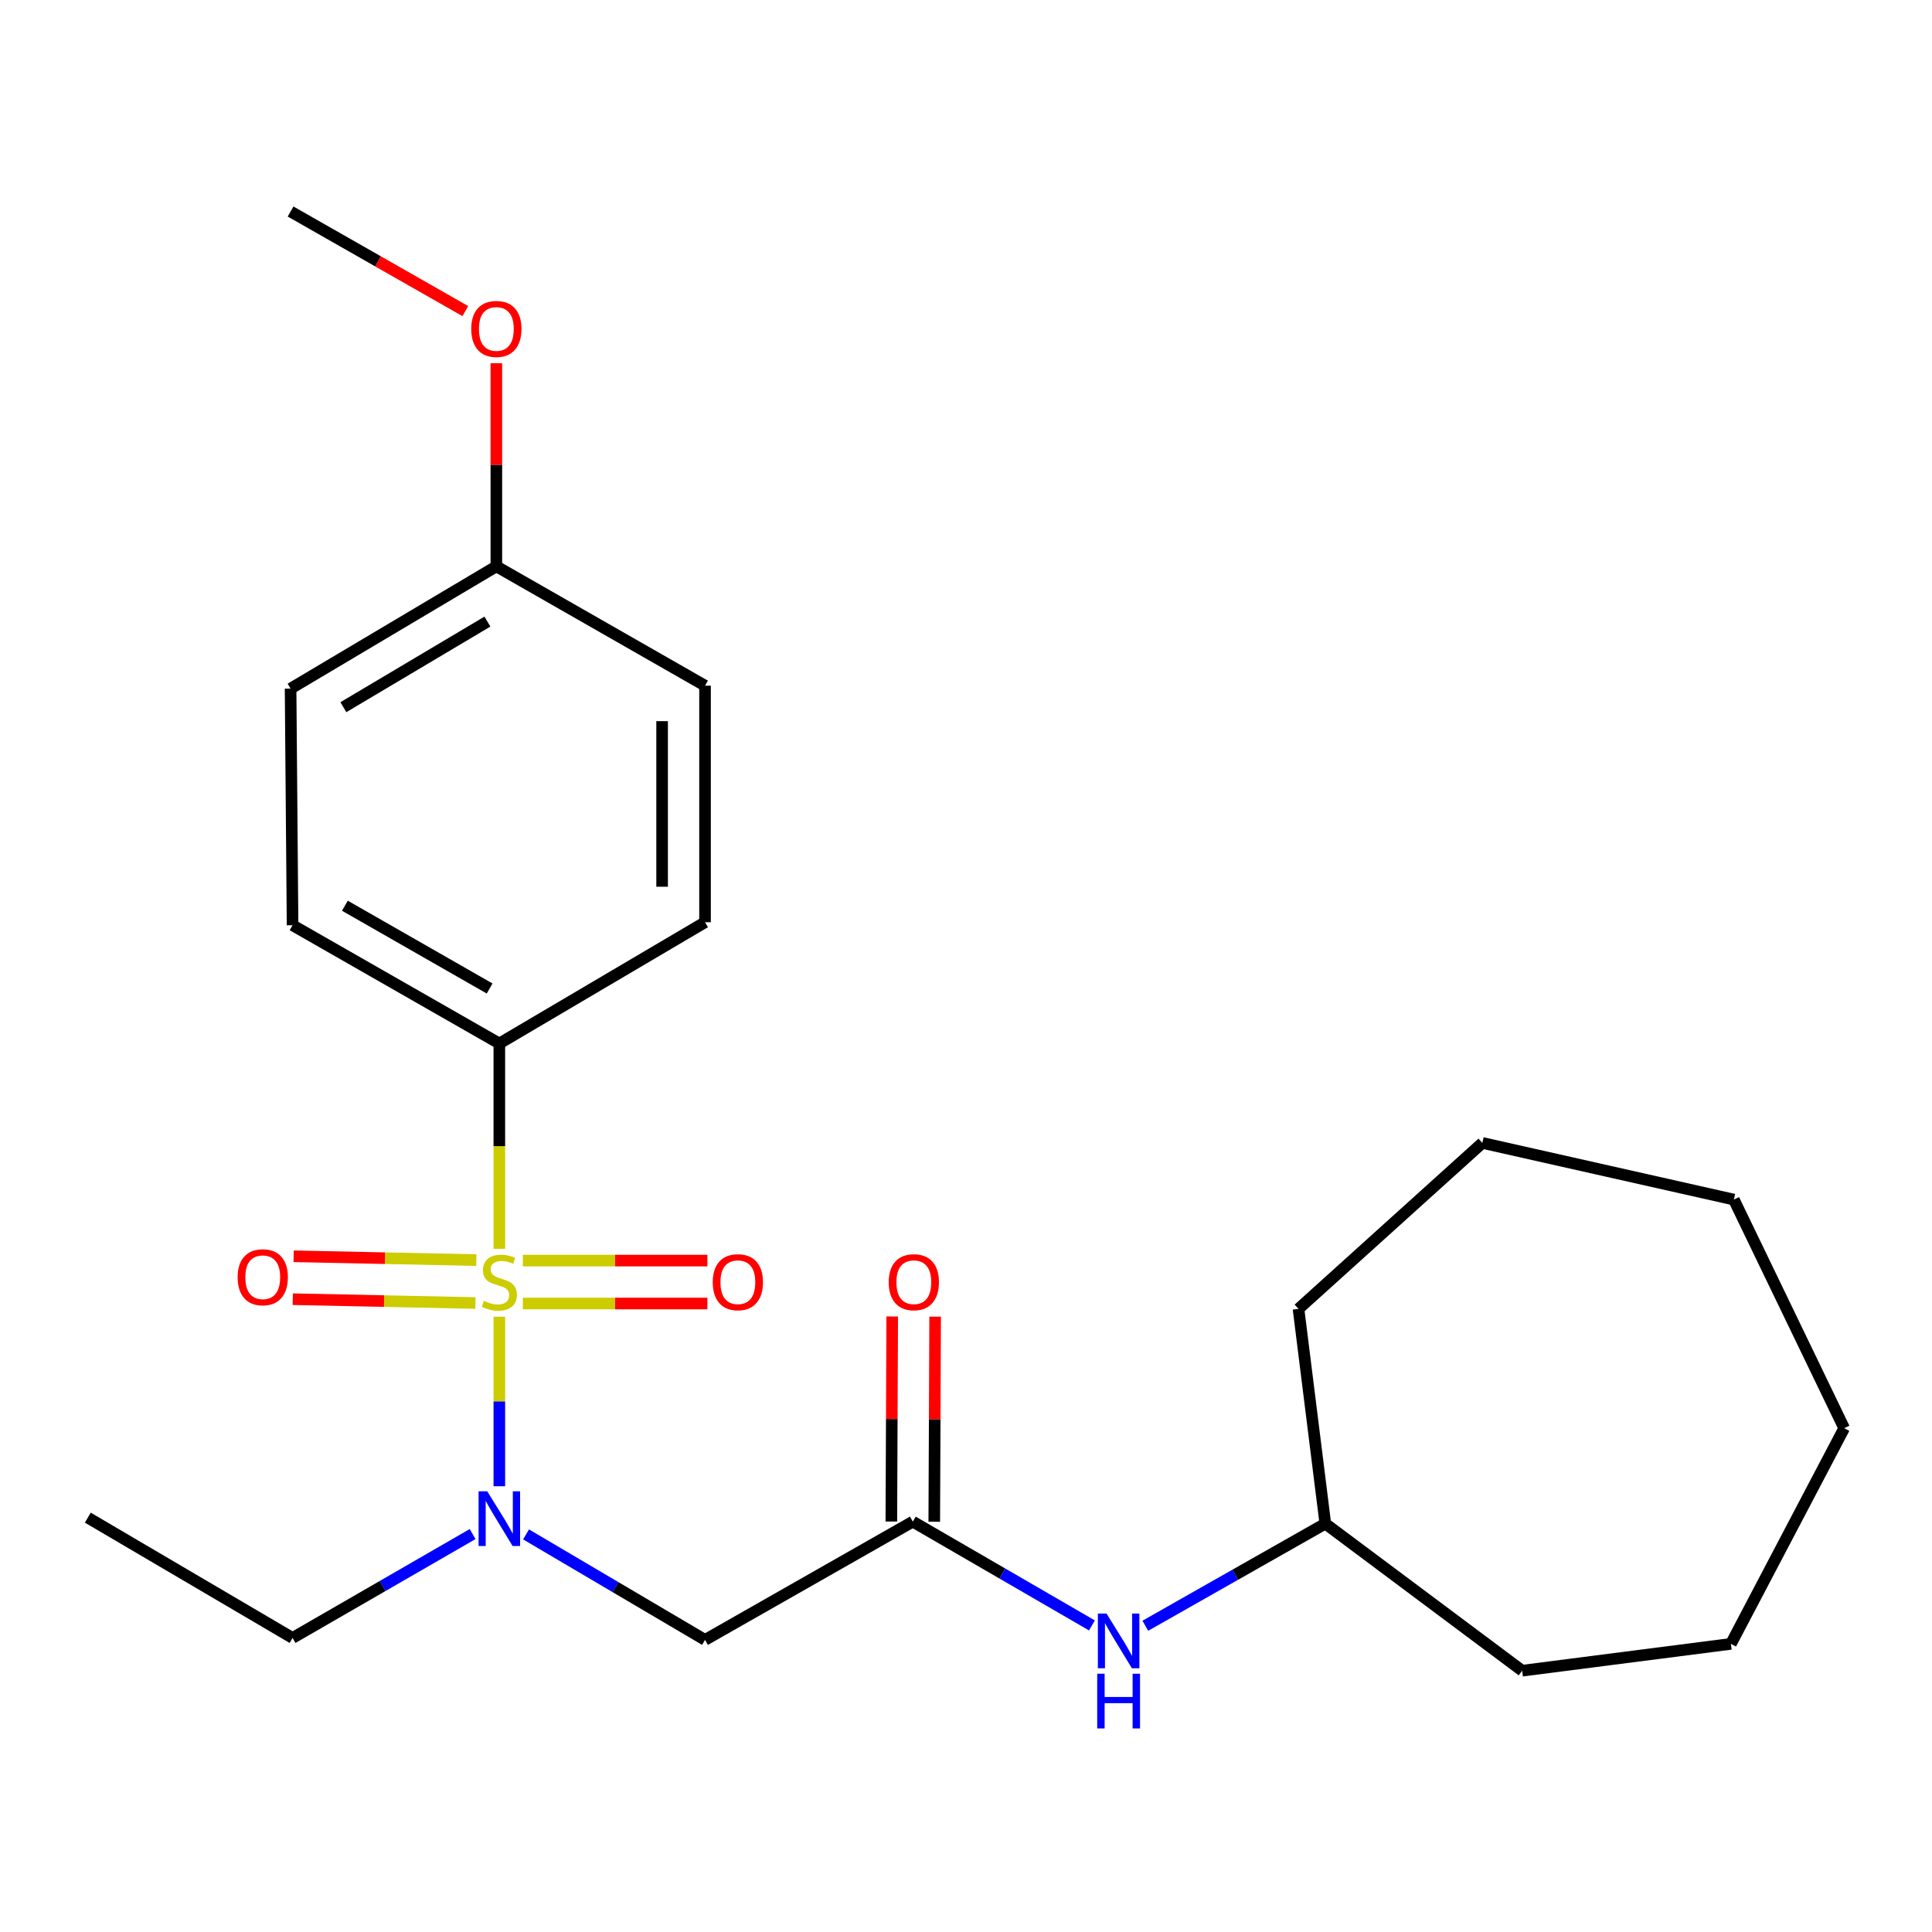 <?xml version='1.0' encoding='iso-8859-1'?>
<svg version='1.1' baseProfile='full'
              xmlns='http://www.w3.org/2000/svg'
                      xmlns:rdkit='http://www.rdkit.org/xml'
                      xmlns:xlink='http://www.w3.org/1999/xlink'
                  xml:space='preserve'
width='1000px' height='1000px' viewBox='0 0 1000 1000'>
<!-- END OF HEADER -->
<rect style='opacity:1.0;fill:#FFFFFF;stroke:none' width='1000' height='1000' x='0' y='0'> </rect>
<path class='bond-0' d='M 258.454,681.528 L 258.454,725.402' style='fill:none;fill-rule:evenodd;stroke:#CCCC00;stroke-width:6px;stroke-linecap:butt;stroke-linejoin:miter;stroke-opacity:1' />
<path class='bond-0' d='M 258.454,725.402 L 258.454,769.277' style='fill:none;fill-rule:evenodd;stroke:#0000FF;stroke-width:6px;stroke-linecap:butt;stroke-linejoin:miter;stroke-opacity:1' />
<path class='bond-3' d='M 258.454,646.38 L 258.454,593.245' style='fill:none;fill-rule:evenodd;stroke:#CCCC00;stroke-width:6px;stroke-linecap:butt;stroke-linejoin:miter;stroke-opacity:1' />
<path class='bond-3' d='M 258.454,593.245 L 258.454,540.111' style='fill:none;fill-rule:evenodd;stroke:#000000;stroke-width:6px;stroke-linecap:butt;stroke-linejoin:miter;stroke-opacity:1' />
<path class='bond-4' d='M 246.545,652.227 L 199.27,651.236' style='fill:none;fill-rule:evenodd;stroke:#CCCC00;stroke-width:6px;stroke-linecap:butt;stroke-linejoin:miter;stroke-opacity:1' />
<path class='bond-4' d='M 199.27,651.236 L 151.994,650.245' style='fill:none;fill-rule:evenodd;stroke:#FF0000;stroke-width:6px;stroke-linecap:butt;stroke-linejoin:miter;stroke-opacity:1' />
<path class='bond-4' d='M 246.08,674.437 L 198.804,673.446' style='fill:none;fill-rule:evenodd;stroke:#CCCC00;stroke-width:6px;stroke-linecap:butt;stroke-linejoin:miter;stroke-opacity:1' />
<path class='bond-4' d='M 198.804,673.446 L 151.529,672.455' style='fill:none;fill-rule:evenodd;stroke:#FF0000;stroke-width:6px;stroke-linecap:butt;stroke-linejoin:miter;stroke-opacity:1' />
<path class='bond-5' d='M 270.621,674.694 L 318.378,674.694' style='fill:none;fill-rule:evenodd;stroke:#CCCC00;stroke-width:6px;stroke-linecap:butt;stroke-linejoin:miter;stroke-opacity:1' />
<path class='bond-5' d='M 318.378,674.694 L 366.135,674.694' style='fill:none;fill-rule:evenodd;stroke:#FF0000;stroke-width:6px;stroke-linecap:butt;stroke-linejoin:miter;stroke-opacity:1' />
<path class='bond-5' d='M 270.621,652.479 L 318.378,652.479' style='fill:none;fill-rule:evenodd;stroke:#CCCC00;stroke-width:6px;stroke-linecap:butt;stroke-linejoin:miter;stroke-opacity:1' />
<path class='bond-5' d='M 318.378,652.479 L 366.135,652.479' style='fill:none;fill-rule:evenodd;stroke:#FF0000;stroke-width:6px;stroke-linecap:butt;stroke-linejoin:miter;stroke-opacity:1' />
<path class='bond-1' d='M 272.284,794.202 L 318.604,821.504' style='fill:none;fill-rule:evenodd;stroke:#0000FF;stroke-width:6px;stroke-linecap:butt;stroke-linejoin:miter;stroke-opacity:1' />
<path class='bond-1' d='M 318.604,821.504 L 364.924,848.806' style='fill:none;fill-rule:evenodd;stroke:#000000;stroke-width:6px;stroke-linecap:butt;stroke-linejoin:miter;stroke-opacity:1' />
<path class='bond-14' d='M 244.625,794.03 L 198.028,820.918' style='fill:none;fill-rule:evenodd;stroke:#0000FF;stroke-width:6px;stroke-linecap:butt;stroke-linejoin:miter;stroke-opacity:1' />
<path class='bond-14' d='M 198.028,820.918 L 151.43,847.806' style='fill:none;fill-rule:evenodd;stroke:#000000;stroke-width:6px;stroke-linecap:butt;stroke-linejoin:miter;stroke-opacity:1' />
<path class='bond-2' d='M 364.924,848.806 L 472.466,787.593' style='fill:none;fill-rule:evenodd;stroke:#000000;stroke-width:6px;stroke-linecap:butt;stroke-linejoin:miter;stroke-opacity:1' />
<path class='bond-6' d='M 472.466,787.593 L 518.823,814.455' style='fill:none;fill-rule:evenodd;stroke:#000000;stroke-width:6px;stroke-linecap:butt;stroke-linejoin:miter;stroke-opacity:1' />
<path class='bond-6' d='M 518.823,814.455 L 565.179,841.317' style='fill:none;fill-rule:evenodd;stroke:#0000FF;stroke-width:6px;stroke-linecap:butt;stroke-linejoin:miter;stroke-opacity:1' />
<path class='bond-7' d='M 483.574,787.64 L 483.801,734.567' style='fill:none;fill-rule:evenodd;stroke:#000000;stroke-width:6px;stroke-linecap:butt;stroke-linejoin:miter;stroke-opacity:1' />
<path class='bond-7' d='M 483.801,734.567 L 484.028,681.494' style='fill:none;fill-rule:evenodd;stroke:#FF0000;stroke-width:6px;stroke-linecap:butt;stroke-linejoin:miter;stroke-opacity:1' />
<path class='bond-7' d='M 461.359,787.545 L 461.586,734.472' style='fill:none;fill-rule:evenodd;stroke:#000000;stroke-width:6px;stroke-linecap:butt;stroke-linejoin:miter;stroke-opacity:1' />
<path class='bond-7' d='M 461.586,734.472 L 461.813,681.399' style='fill:none;fill-rule:evenodd;stroke:#FF0000;stroke-width:6px;stroke-linecap:butt;stroke-linejoin:miter;stroke-opacity:1' />
<path class='bond-8' d='M 258.454,540.111 L 151.43,478.898' style='fill:none;fill-rule:evenodd;stroke:#000000;stroke-width:6px;stroke-linecap:butt;stroke-linejoin:miter;stroke-opacity:1' />
<path class='bond-8' d='M 253.43,511.646 L 178.513,468.796' style='fill:none;fill-rule:evenodd;stroke:#000000;stroke-width:6px;stroke-linecap:butt;stroke-linejoin:miter;stroke-opacity:1' />
<path class='bond-9' d='M 258.454,540.111 L 364.924,477.343' style='fill:none;fill-rule:evenodd;stroke:#000000;stroke-width:6px;stroke-linecap:butt;stroke-linejoin:miter;stroke-opacity:1' />
<path class='bond-13' d='M 592.812,841.487 L 639.398,815.058' style='fill:none;fill-rule:evenodd;stroke:#0000FF;stroke-width:6px;stroke-linecap:butt;stroke-linejoin:miter;stroke-opacity:1' />
<path class='bond-13' d='M 639.398,815.058 L 685.985,788.629' style='fill:none;fill-rule:evenodd;stroke:#000000;stroke-width:6px;stroke-linecap:butt;stroke-linejoin:miter;stroke-opacity:1' />
<path class='bond-11' d='M 151.43,478.898 L 150.406,356.434' style='fill:none;fill-rule:evenodd;stroke:#000000;stroke-width:6px;stroke-linecap:butt;stroke-linejoin:miter;stroke-opacity:1' />
<path class='bond-12' d='M 364.924,477.343 L 364.924,354.904' style='fill:none;fill-rule:evenodd;stroke:#000000;stroke-width:6px;stroke-linecap:butt;stroke-linejoin:miter;stroke-opacity:1' />
<path class='bond-12' d='M 342.709,458.977 L 342.709,373.27' style='fill:none;fill-rule:evenodd;stroke:#000000;stroke-width:6px;stroke-linecap:butt;stroke-linejoin:miter;stroke-opacity:1' />
<path class='bond-10' d='M 256.912,293.147 L 364.924,354.904' style='fill:none;fill-rule:evenodd;stroke:#000000;stroke-width:6px;stroke-linecap:butt;stroke-linejoin:miter;stroke-opacity:1' />
<path class='bond-15' d='M 256.912,293.147 L 256.912,240.58' style='fill:none;fill-rule:evenodd;stroke:#000000;stroke-width:6px;stroke-linecap:butt;stroke-linejoin:miter;stroke-opacity:1' />
<path class='bond-15' d='M 256.912,240.58 L 256.912,188.012' style='fill:none;fill-rule:evenodd;stroke:#FF0000;stroke-width:6px;stroke-linecap:butt;stroke-linejoin:miter;stroke-opacity:1' />
<path class='bond-24' d='M 256.912,293.147 L 150.406,356.434' style='fill:none;fill-rule:evenodd;stroke:#000000;stroke-width:6px;stroke-linecap:butt;stroke-linejoin:miter;stroke-opacity:1' />
<path class='bond-24' d='M 252.284,321.738 L 177.729,366.039' style='fill:none;fill-rule:evenodd;stroke:#000000;stroke-width:6px;stroke-linecap:butt;stroke-linejoin:miter;stroke-opacity:1' />
<path class='bond-17' d='M 685.985,788.629 L 787.875,864.751' style='fill:none;fill-rule:evenodd;stroke:#000000;stroke-width:6px;stroke-linecap:butt;stroke-linejoin:miter;stroke-opacity:1' />
<path class='bond-18' d='M 685.985,788.629 L 672.101,677.483' style='fill:none;fill-rule:evenodd;stroke:#000000;stroke-width:6px;stroke-linecap:butt;stroke-linejoin:miter;stroke-opacity:1' />
<path class='bond-19' d='M 151.43,847.806 L 45.455,785.532' style='fill:none;fill-rule:evenodd;stroke:#000000;stroke-width:6px;stroke-linecap:butt;stroke-linejoin:miter;stroke-opacity:1' />
<path class='bond-16' d='M 240.847,161.023 L 195.626,135.253' style='fill:none;fill-rule:evenodd;stroke:#FF0000;stroke-width:6px;stroke-linecap:butt;stroke-linejoin:miter;stroke-opacity:1' />
<path class='bond-16' d='M 195.626,135.253 L 150.406,109.483' style='fill:none;fill-rule:evenodd;stroke:#000000;stroke-width:6px;stroke-linecap:butt;stroke-linejoin:miter;stroke-opacity:1' />
<path class='bond-21' d='M 787.875,864.751 L 895.912,850.867' style='fill:none;fill-rule:evenodd;stroke:#000000;stroke-width:6px;stroke-linecap:butt;stroke-linejoin:miter;stroke-opacity:1' />
<path class='bond-20' d='M 672.101,677.483 L 767.265,591.574' style='fill:none;fill-rule:evenodd;stroke:#000000;stroke-width:6px;stroke-linecap:butt;stroke-linejoin:miter;stroke-opacity:1' />
<path class='bond-23' d='M 767.265,591.574 L 897.442,620.898' style='fill:none;fill-rule:evenodd;stroke:#000000;stroke-width:6px;stroke-linecap:butt;stroke-linejoin:miter;stroke-opacity:1' />
<path class='bond-22' d='M 895.912,850.867 L 954.545,739.239' style='fill:none;fill-rule:evenodd;stroke:#000000;stroke-width:6px;stroke-linecap:butt;stroke-linejoin:miter;stroke-opacity:1' />
<path class='bond-25' d='M 954.545,739.239 L 897.442,620.898' style='fill:none;fill-rule:evenodd;stroke:#000000;stroke-width:6px;stroke-linecap:butt;stroke-linejoin:miter;stroke-opacity:1' />
<path  class='atom-0' d='M 250.454 673.306
Q 250.774 673.426, 252.094 673.986
Q 253.414 674.546, 254.854 674.906
Q 256.334 675.226, 257.774 675.226
Q 260.454 675.226, 262.014 673.946
Q 263.574 672.626, 263.574 670.346
Q 263.574 668.786, 262.774 667.826
Q 262.014 666.866, 260.814 666.346
Q 259.614 665.826, 257.614 665.226
Q 255.094 664.466, 253.574 663.746
Q 252.094 663.026, 251.014 661.506
Q 249.974 659.986, 249.974 657.426
Q 249.974 653.866, 252.374 651.666
Q 254.814 649.466, 259.614 649.466
Q 262.894 649.466, 266.614 651.026
L 265.694 654.106
Q 262.294 652.706, 259.734 652.706
Q 256.974 652.706, 255.454 653.866
Q 253.934 654.986, 253.974 656.946
Q 253.974 658.466, 254.734 659.386
Q 255.534 660.306, 256.654 660.826
Q 257.814 661.346, 259.734 661.946
Q 262.294 662.746, 263.814 663.546
Q 265.334 664.346, 266.414 665.986
Q 267.534 667.586, 267.534 670.346
Q 267.534 674.266, 264.894 676.386
Q 262.294 678.466, 257.934 678.466
Q 255.414 678.466, 253.494 677.906
Q 251.614 677.386, 249.374 676.466
L 250.454 673.306
' fill='#CCCC00'/>
<path  class='atom-1' d='M 252.194 771.89
L 261.474 786.89
Q 262.394 788.37, 263.874 791.05
Q 265.354 793.73, 265.434 793.89
L 265.434 771.89
L 269.194 771.89
L 269.194 800.21
L 265.314 800.21
L 255.354 783.81
Q 254.194 781.89, 252.954 779.69
Q 251.754 777.49, 251.394 776.81
L 251.394 800.21
L 247.714 800.21
L 247.714 771.89
L 252.194 771.89
' fill='#0000FF'/>
<path  class='atom-5' d='M 123.003 661.099
Q 123.003 654.299, 126.363 650.499
Q 129.723 646.699, 136.003 646.699
Q 142.283 646.699, 145.643 650.499
Q 149.003 654.299, 149.003 661.099
Q 149.003 667.979, 145.603 671.899
Q 142.203 675.779, 136.003 675.779
Q 129.763 675.779, 126.363 671.899
Q 123.003 668.019, 123.003 661.099
M 136.003 672.579
Q 140.323 672.579, 142.643 669.699
Q 145.003 666.779, 145.003 661.099
Q 145.003 655.539, 142.643 652.739
Q 140.323 649.899, 136.003 649.899
Q 131.683 649.899, 129.323 652.699
Q 127.003 655.499, 127.003 661.099
Q 127.003 666.819, 129.323 669.699
Q 131.683 672.579, 136.003 672.579
' fill='#FF0000'/>
<path  class='atom-6' d='M 368.918 663.666
Q 368.918 656.866, 372.278 653.066
Q 375.638 649.266, 381.918 649.266
Q 388.198 649.266, 391.558 653.066
Q 394.918 656.866, 394.918 663.666
Q 394.918 670.546, 391.518 674.466
Q 388.118 678.346, 381.918 678.346
Q 375.678 678.346, 372.278 674.466
Q 368.918 670.586, 368.918 663.666
M 381.918 675.146
Q 386.238 675.146, 388.558 672.266
Q 390.918 669.346, 390.918 663.666
Q 390.918 658.106, 388.558 655.306
Q 386.238 652.466, 381.918 652.466
Q 377.598 652.466, 375.238 655.266
Q 372.918 658.066, 372.918 663.666
Q 372.918 669.386, 375.238 672.266
Q 377.598 675.146, 381.918 675.146
' fill='#FF0000'/>
<path  class='atom-7' d='M 572.737 835.164
L 582.017 850.164
Q 582.937 851.644, 584.417 854.324
Q 585.897 857.004, 585.977 857.164
L 585.977 835.164
L 589.737 835.164
L 589.737 863.484
L 585.857 863.484
L 575.897 847.084
Q 574.737 845.164, 573.497 842.964
Q 572.297 840.764, 571.937 840.084
L 571.937 863.484
L 568.257 863.484
L 568.257 835.164
L 572.737 835.164
' fill='#0000FF'/>
<path  class='atom-7' d='M 567.917 866.316
L 571.757 866.316
L 571.757 878.356
L 586.237 878.356
L 586.237 866.316
L 590.077 866.316
L 590.077 894.636
L 586.237 894.636
L 586.237 881.556
L 571.757 881.556
L 571.757 894.636
L 567.917 894.636
L 567.917 866.316
' fill='#0000FF'/>
<path  class='atom-8' d='M 459.997 663.666
Q 459.997 656.866, 463.357 653.066
Q 466.717 649.266, 472.997 649.266
Q 479.277 649.266, 482.637 653.066
Q 485.997 656.866, 485.997 663.666
Q 485.997 670.546, 482.597 674.466
Q 479.197 678.346, 472.997 678.346
Q 466.757 678.346, 463.357 674.466
Q 459.997 670.586, 459.997 663.666
M 472.997 675.146
Q 477.317 675.146, 479.637 672.266
Q 481.997 669.346, 481.997 663.666
Q 481.997 658.106, 479.637 655.306
Q 477.317 652.466, 472.997 652.466
Q 468.677 652.466, 466.317 655.266
Q 463.997 658.066, 463.997 663.666
Q 463.997 669.386, 466.317 672.266
Q 468.677 675.146, 472.997 675.146
' fill='#FF0000'/>
<path  class='atom-16' d='M 243.912 170.258
Q 243.912 163.458, 247.272 159.658
Q 250.632 155.858, 256.912 155.858
Q 263.192 155.858, 266.552 159.658
Q 269.912 163.458, 269.912 170.258
Q 269.912 177.138, 266.512 181.058
Q 263.112 184.938, 256.912 184.938
Q 250.672 184.938, 247.272 181.058
Q 243.912 177.178, 243.912 170.258
M 256.912 181.738
Q 261.232 181.738, 263.552 178.858
Q 265.912 175.938, 265.912 170.258
Q 265.912 164.698, 263.552 161.898
Q 261.232 159.058, 256.912 159.058
Q 252.592 159.058, 250.232 161.858
Q 247.912 164.658, 247.912 170.258
Q 247.912 175.978, 250.232 178.858
Q 252.592 181.738, 256.912 181.738
' fill='#FF0000'/>
</svg>

